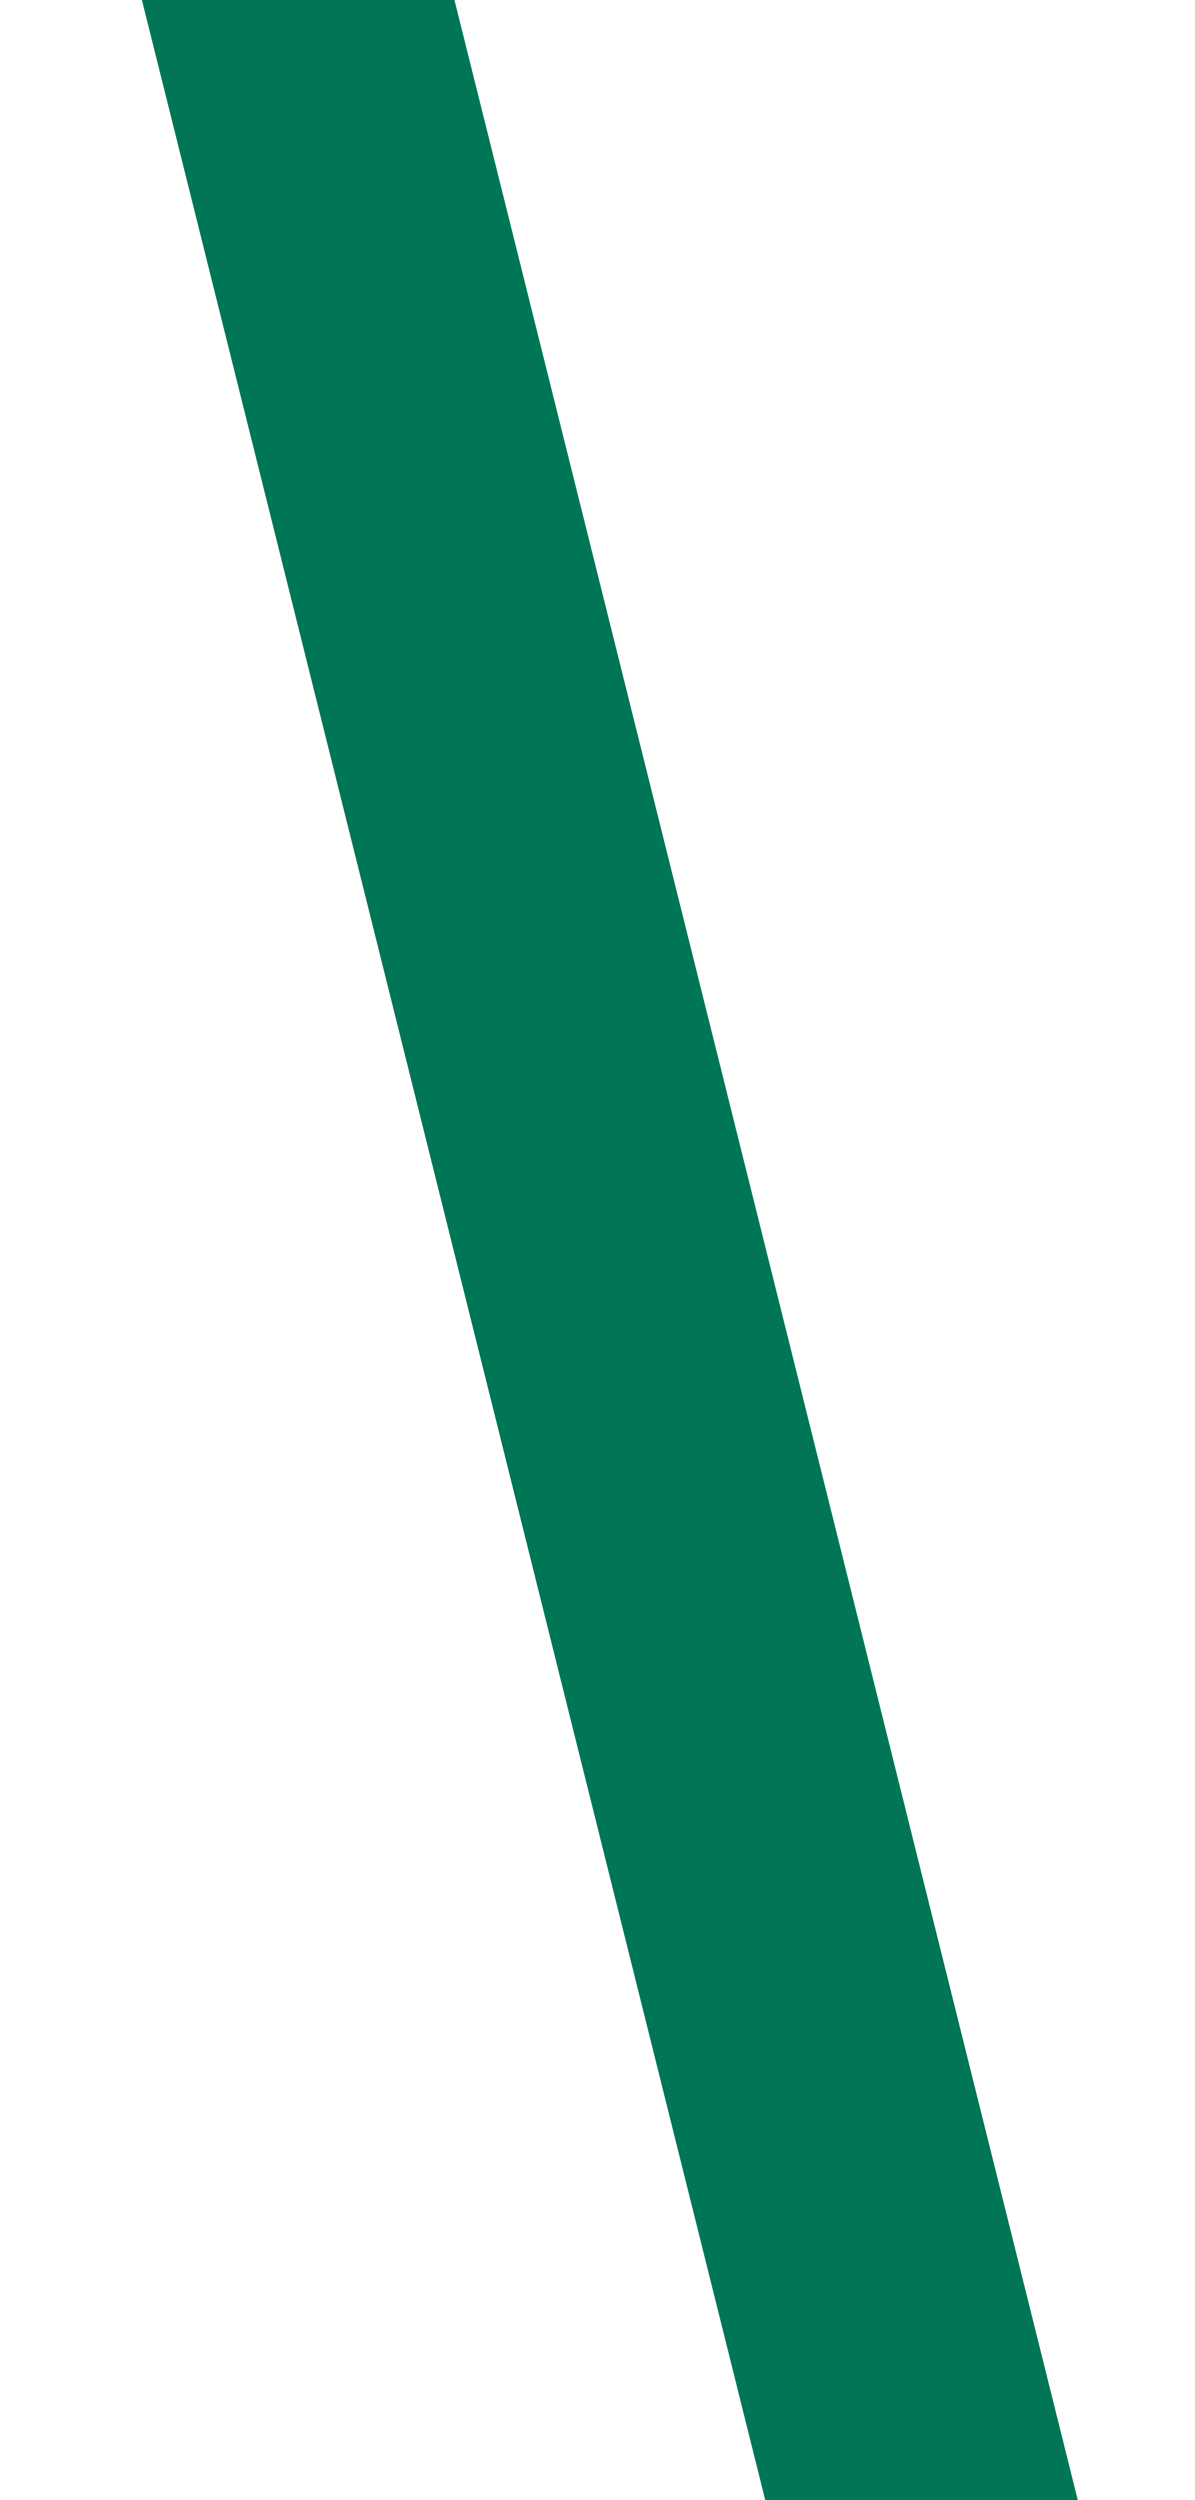 <svg xmlns="http://www.w3.org/2000/svg" xmlns:xlink="http://www.w3.org/1999/xlink" width="29.635" height="62" viewBox="0 0 29.635 62">
  <defs>
    <clipPath id="clip-path">
      <rect id="Rechteck_207" data-name="Rechteck 207" width="29.635" height="62" transform="translate(826.036 458.958)" fill="#fff" stroke="#707070" stroke-width="1"/>
    </clipPath>
  </defs>
  <g id="Gruppe_maskieren_41" data-name="Gruppe maskieren 41" transform="translate(-826.036 -458.958)" clip-path="url(#clip-path)">
    <rect id="Rechteck_206" data-name="Rechteck 206" width="7.521" height="86.627" transform="translate(827.416 450.379) rotate(-14)" fill="#007656"/>
  </g>
</svg>
